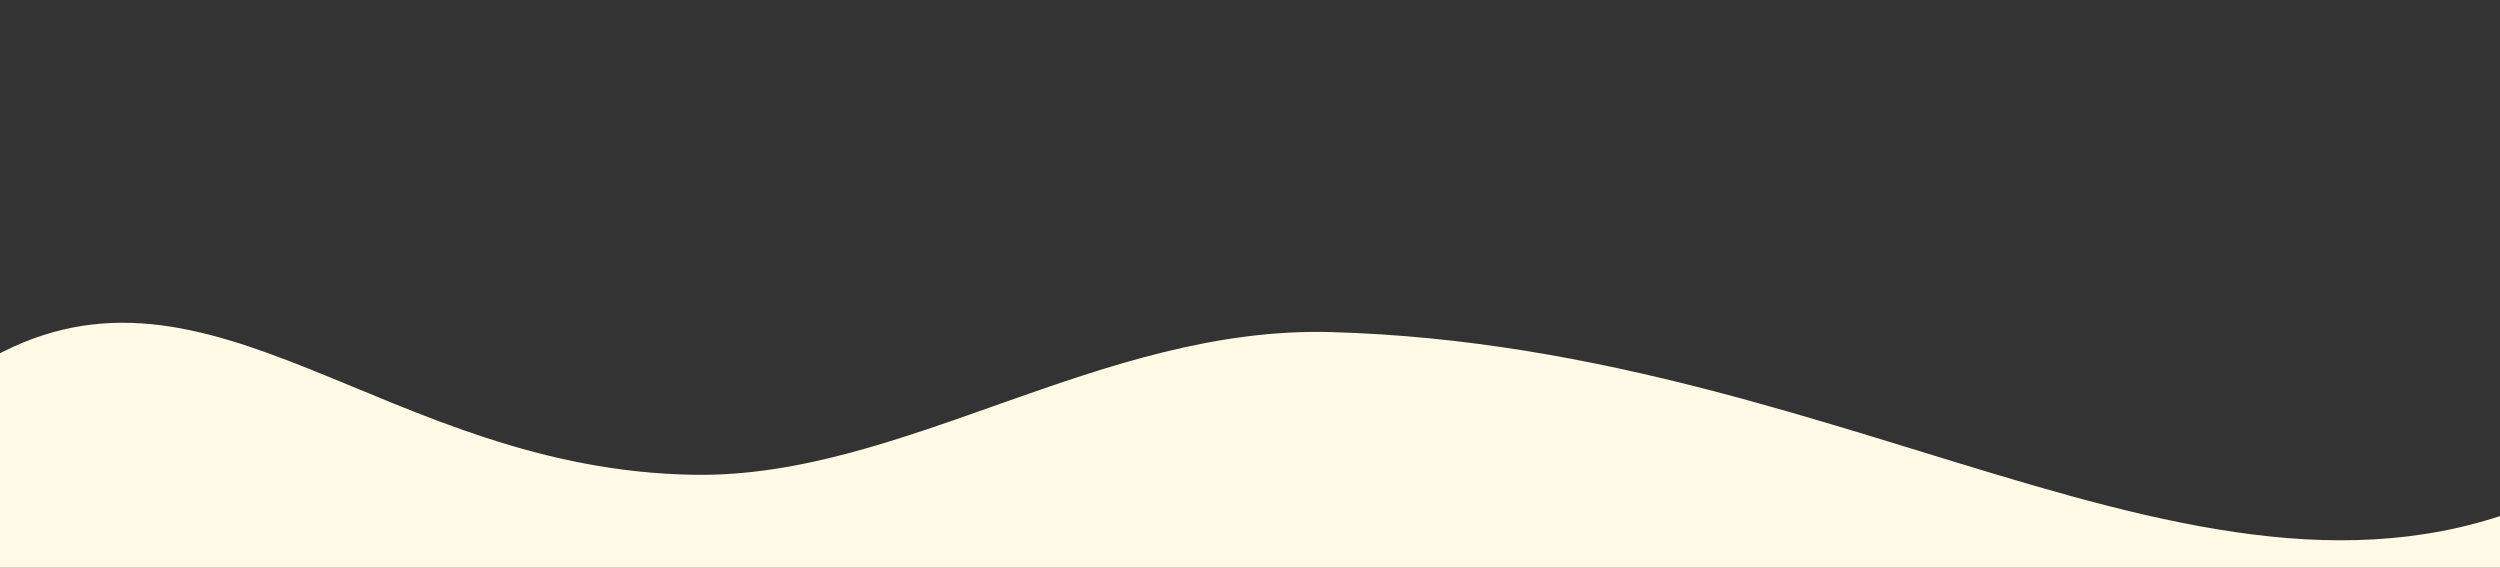 <?xml version="1.0" encoding="UTF-8"?> <svg xmlns="http://www.w3.org/2000/svg" width="1920" height="436" viewBox="0 0 1920 436" fill="none"><rect x="0" y="0" width="1920" height="436" fill="#333333" stroke="none"/> <path d="M1991 364.65C1720.5 520.165 1436.11 266.511 1022.35 255.049C845.379 250.147 694.131 366.768 533.966 364.65C296.403 361.509 162.21 181.486 -6.158 274.585C-174.526 367.684 31.472 782.244 31.472 782.244C834.637 679.896 1284.94 622.513 2088.1 520.165L1991 364.65Z" fill="#FFF9E6"></path> </svg> 